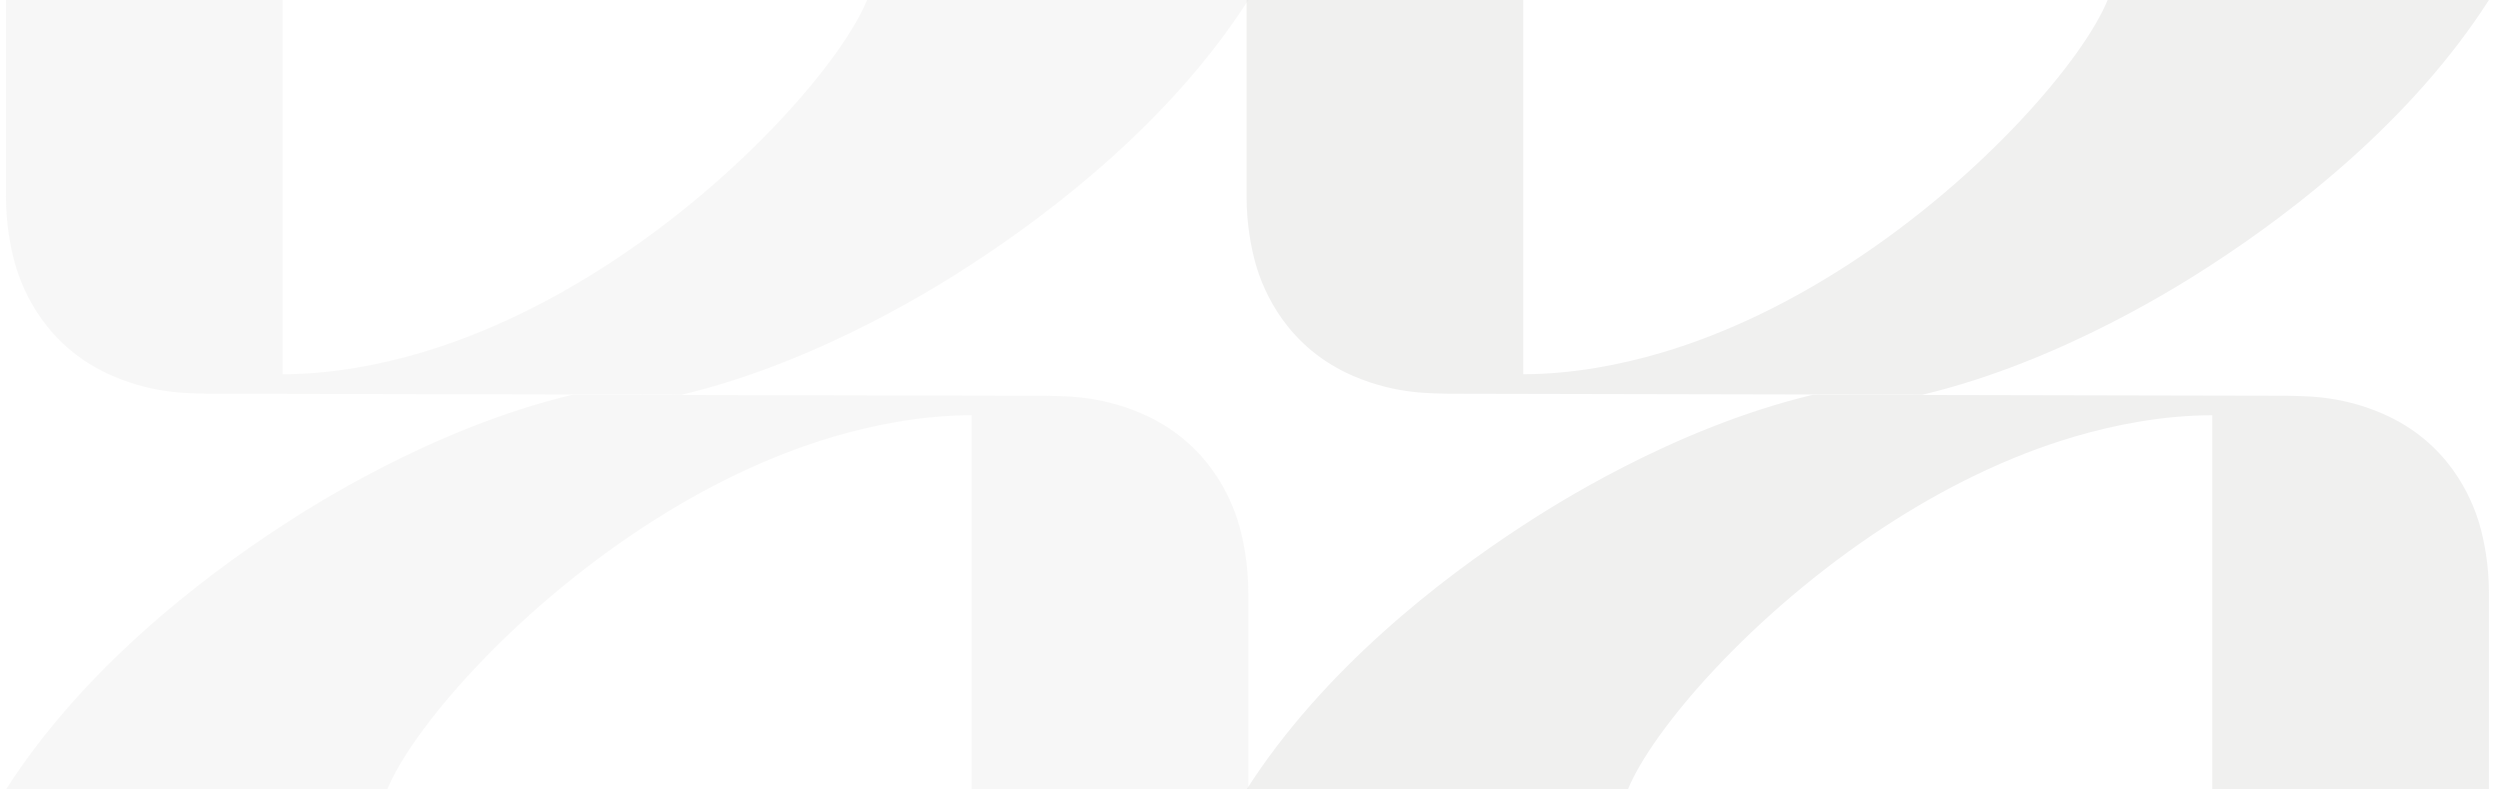 <svg width="152" height="48" viewBox="0 0 152 48" fill="none" xmlns="http://www.w3.org/2000/svg">
<g opacity="0.5">
<path d="M128.144 0C126.694 3.559 120.668 10.674 112.495 16.003C108.999 18.282 105.112 20.235 101.021 21.444C98.58 22.166 95.612 22.752 92.615 22.752V0H75.791V11.922C75.791 13.674 76.079 15.091 76.334 16.011C76.831 17.787 78.295 21.137 82.266 22.854C84.988 24.032 87.243 23.894 88.063 23.939L92.414 23.948L116.89 23.999C125.466 21.954 132.924 17.097 134.561 16.03C139.507 12.806 146.653 7.309 151.327 0H128.144Z" fill="#E1E1E0"/>
<path d="M98.975 48C100.425 44.441 106.45 37.328 114.621 32C118.117 29.719 122.005 27.765 126.097 26.556C128.539 25.834 131.507 25.248 134.504 25.248V48H151.328V36.078C151.328 34.326 151.04 32.908 150.785 31.989C150.288 30.213 148.824 26.863 144.853 25.146C142.131 23.967 139.876 24.106 139.056 24.061L134.704 24.052L110.229 24.001C101.653 26.046 94.195 30.905 92.558 31.972C87.612 35.194 80.465 40.691 75.791 48H98.975Z" fill="#E1E1E0"/>
</g>
<g opacity="0.25">
<path d="M52.715 0C51.265 3.559 45.239 10.674 37.066 16.003C33.57 18.282 29.683 20.235 25.593 21.444C23.151 22.166 20.183 22.752 17.186 22.752V0H0.362V11.922C0.362 13.674 0.65 15.091 0.905 16.011C1.402 17.787 2.866 21.137 6.837 22.854C9.559 24.032 11.814 23.894 12.634 23.939L16.985 23.948L41.462 23.999C50.037 21.954 57.495 17.097 59.133 16.03C64.078 12.806 71.225 7.309 75.898 0H52.715Z" fill="#E1E1E0"/>
<path d="M23.546 48C24.996 44.441 31.021 37.328 39.193 32C42.688 29.719 46.576 27.765 50.669 26.556C53.11 25.834 56.078 25.248 59.075 25.248V48H75.899V36.078C75.899 34.326 75.612 32.908 75.356 31.989C74.859 30.213 73.395 26.863 69.424 25.146C66.702 23.967 64.447 24.106 63.627 24.061L59.276 24.052L34.8 24.001C26.224 26.046 18.766 30.905 17.129 31.972C12.184 35.194 5.036 40.691 0.363 48H23.546Z" fill="#E1E1E0"/>
</g>
</svg>
